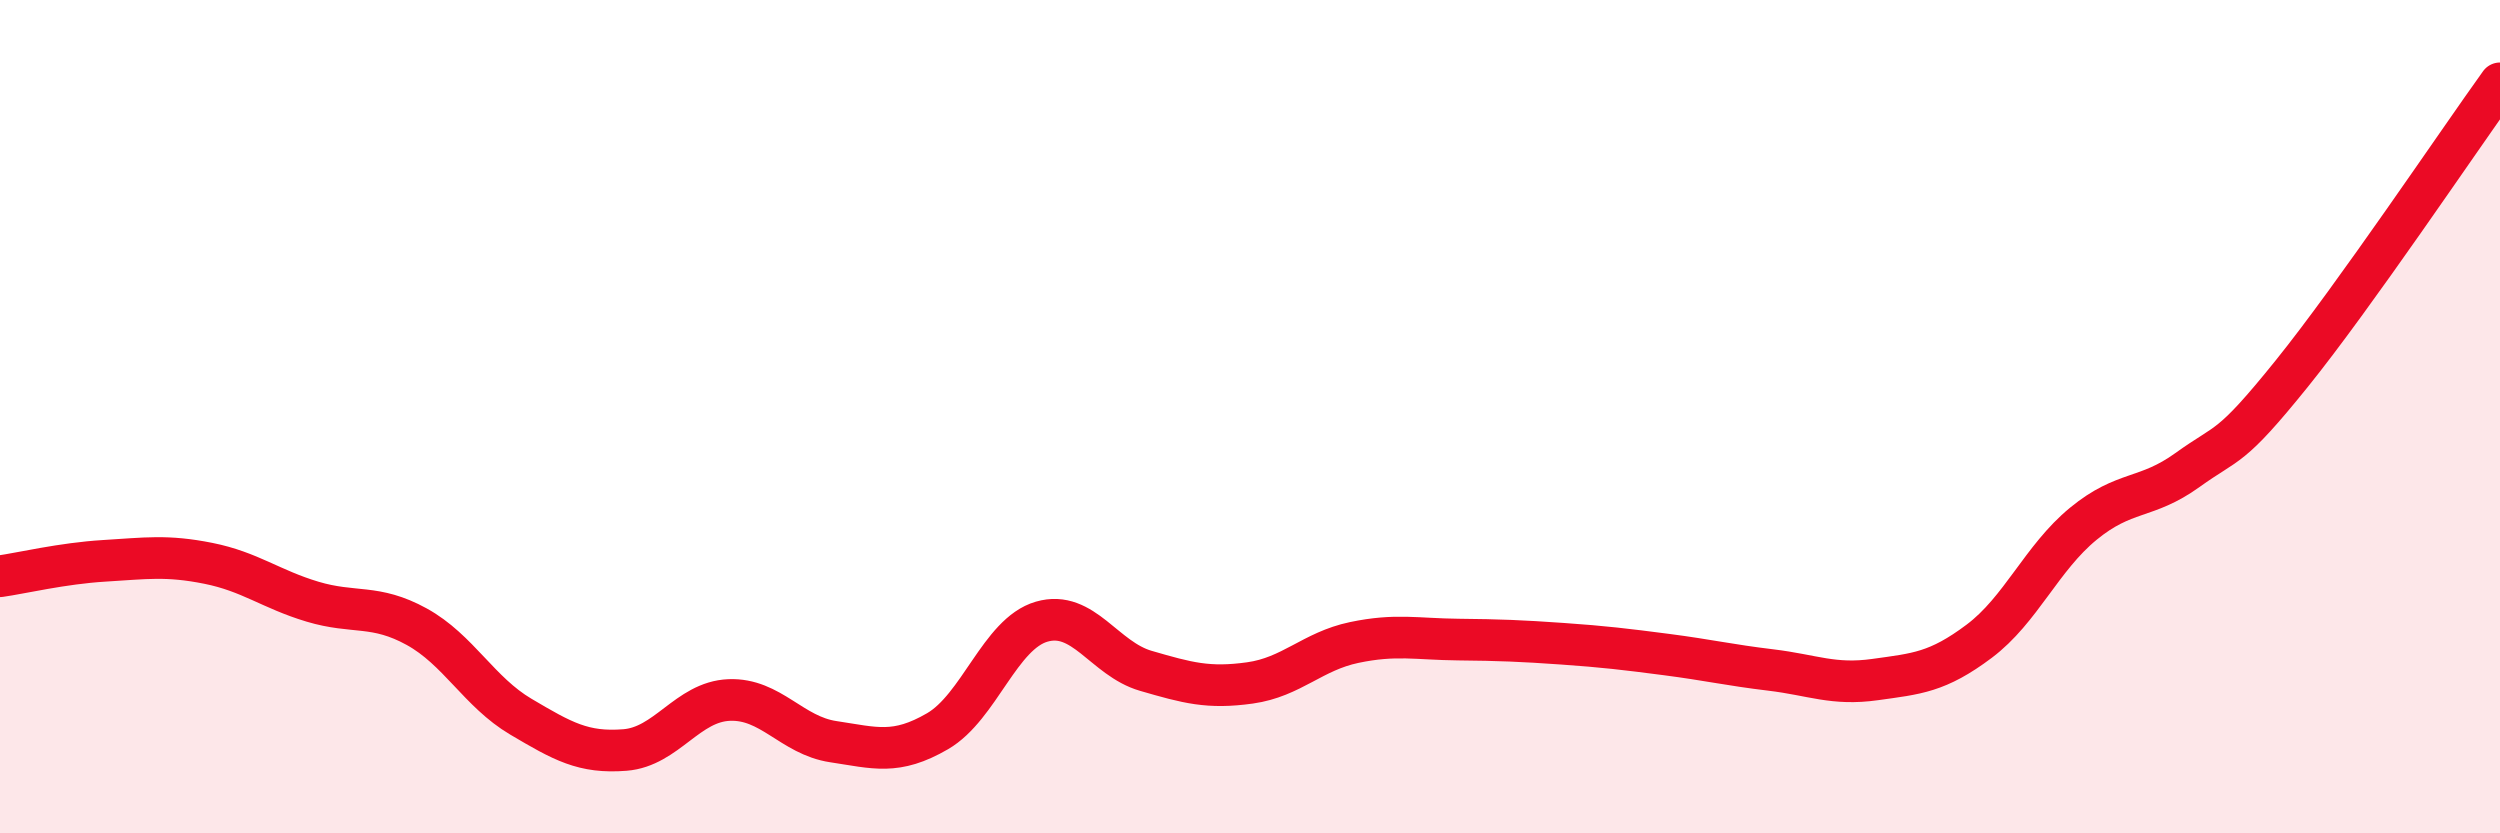 
    <svg width="60" height="20" viewBox="0 0 60 20" xmlns="http://www.w3.org/2000/svg">
      <path
        d="M 0,13.83 C 0.5,13.76 1.5,13.52 2.5,13.46 C 3.5,13.4 4,13.32 5,13.52 C 6,13.72 6.5,14.14 7.5,14.44 C 8.5,14.74 9,14.49 10,15.04 C 11,15.59 11.5,16.61 12.5,17.2 C 13.5,17.79 14,18.08 15,18 C 16,17.92 16.5,16.84 17.5,16.8 C 18.5,16.76 19,17.65 20,17.8 C 21,17.95 21.5,18.13 22.5,17.55 C 23.5,16.97 24,15.21 25,14.92 C 26,14.63 26.5,15.81 27.5,16.1 C 28.5,16.39 29,16.53 30,16.39 C 31,16.25 31.5,15.63 32.5,15.42 C 33.5,15.21 34,15.34 35,15.35 C 36,15.36 36.5,15.38 37.5,15.45 C 38.5,15.52 39,15.58 40,15.71 C 41,15.84 41.5,15.96 42.5,16.08 C 43.5,16.2 44,16.45 45,16.31 C 46,16.17 46.5,16.14 47.5,15.39 C 48.5,14.64 49,13.39 50,12.57 C 51,11.75 51.5,12 52.5,11.28 C 53.5,10.56 53.5,10.83 55,8.97 C 56.5,7.11 59,3.39 60,2L60 20L0 20Z"
        fill="#EB0A25"
        opacity="0.1"
        stroke-linecap="round"
        stroke-linejoin="round"
      />
      <path
        d="M 0,13.83 C 0.5,13.76 1.5,13.52 2.5,13.46 C 3.5,13.4 4,13.32 5,13.52 C 6,13.72 6.5,14.14 7.5,14.44 C 8.5,14.74 9,14.49 10,15.04 C 11,15.59 11.5,16.61 12.5,17.2 C 13.5,17.79 14,18.08 15,18 C 16,17.92 16.5,16.84 17.5,16.8 C 18.5,16.76 19,17.65 20,17.8 C 21,17.95 21.5,18.13 22.5,17.55 C 23.5,16.97 24,15.21 25,14.92 C 26,14.63 26.5,15.81 27.5,16.1 C 28.5,16.39 29,16.53 30,16.39 C 31,16.25 31.5,15.63 32.5,15.42 C 33.5,15.21 34,15.34 35,15.35 C 36,15.36 36.5,15.38 37.5,15.45 C 38.5,15.52 39,15.58 40,15.71 C 41,15.84 41.5,15.96 42.5,16.08 C 43.5,16.2 44,16.45 45,16.31 C 46,16.17 46.5,16.14 47.5,15.39 C 48.5,14.64 49,13.39 50,12.57 C 51,11.75 51.5,12 52.5,11.28 C 53.5,10.56 53.5,10.83 55,8.97 C 56.5,7.11 59,3.39 60,2"
        stroke="#EB0A25"
        stroke-width="1"
        fill="none"
        stroke-linecap="round"
        stroke-linejoin="round"
      />
    </svg>
  